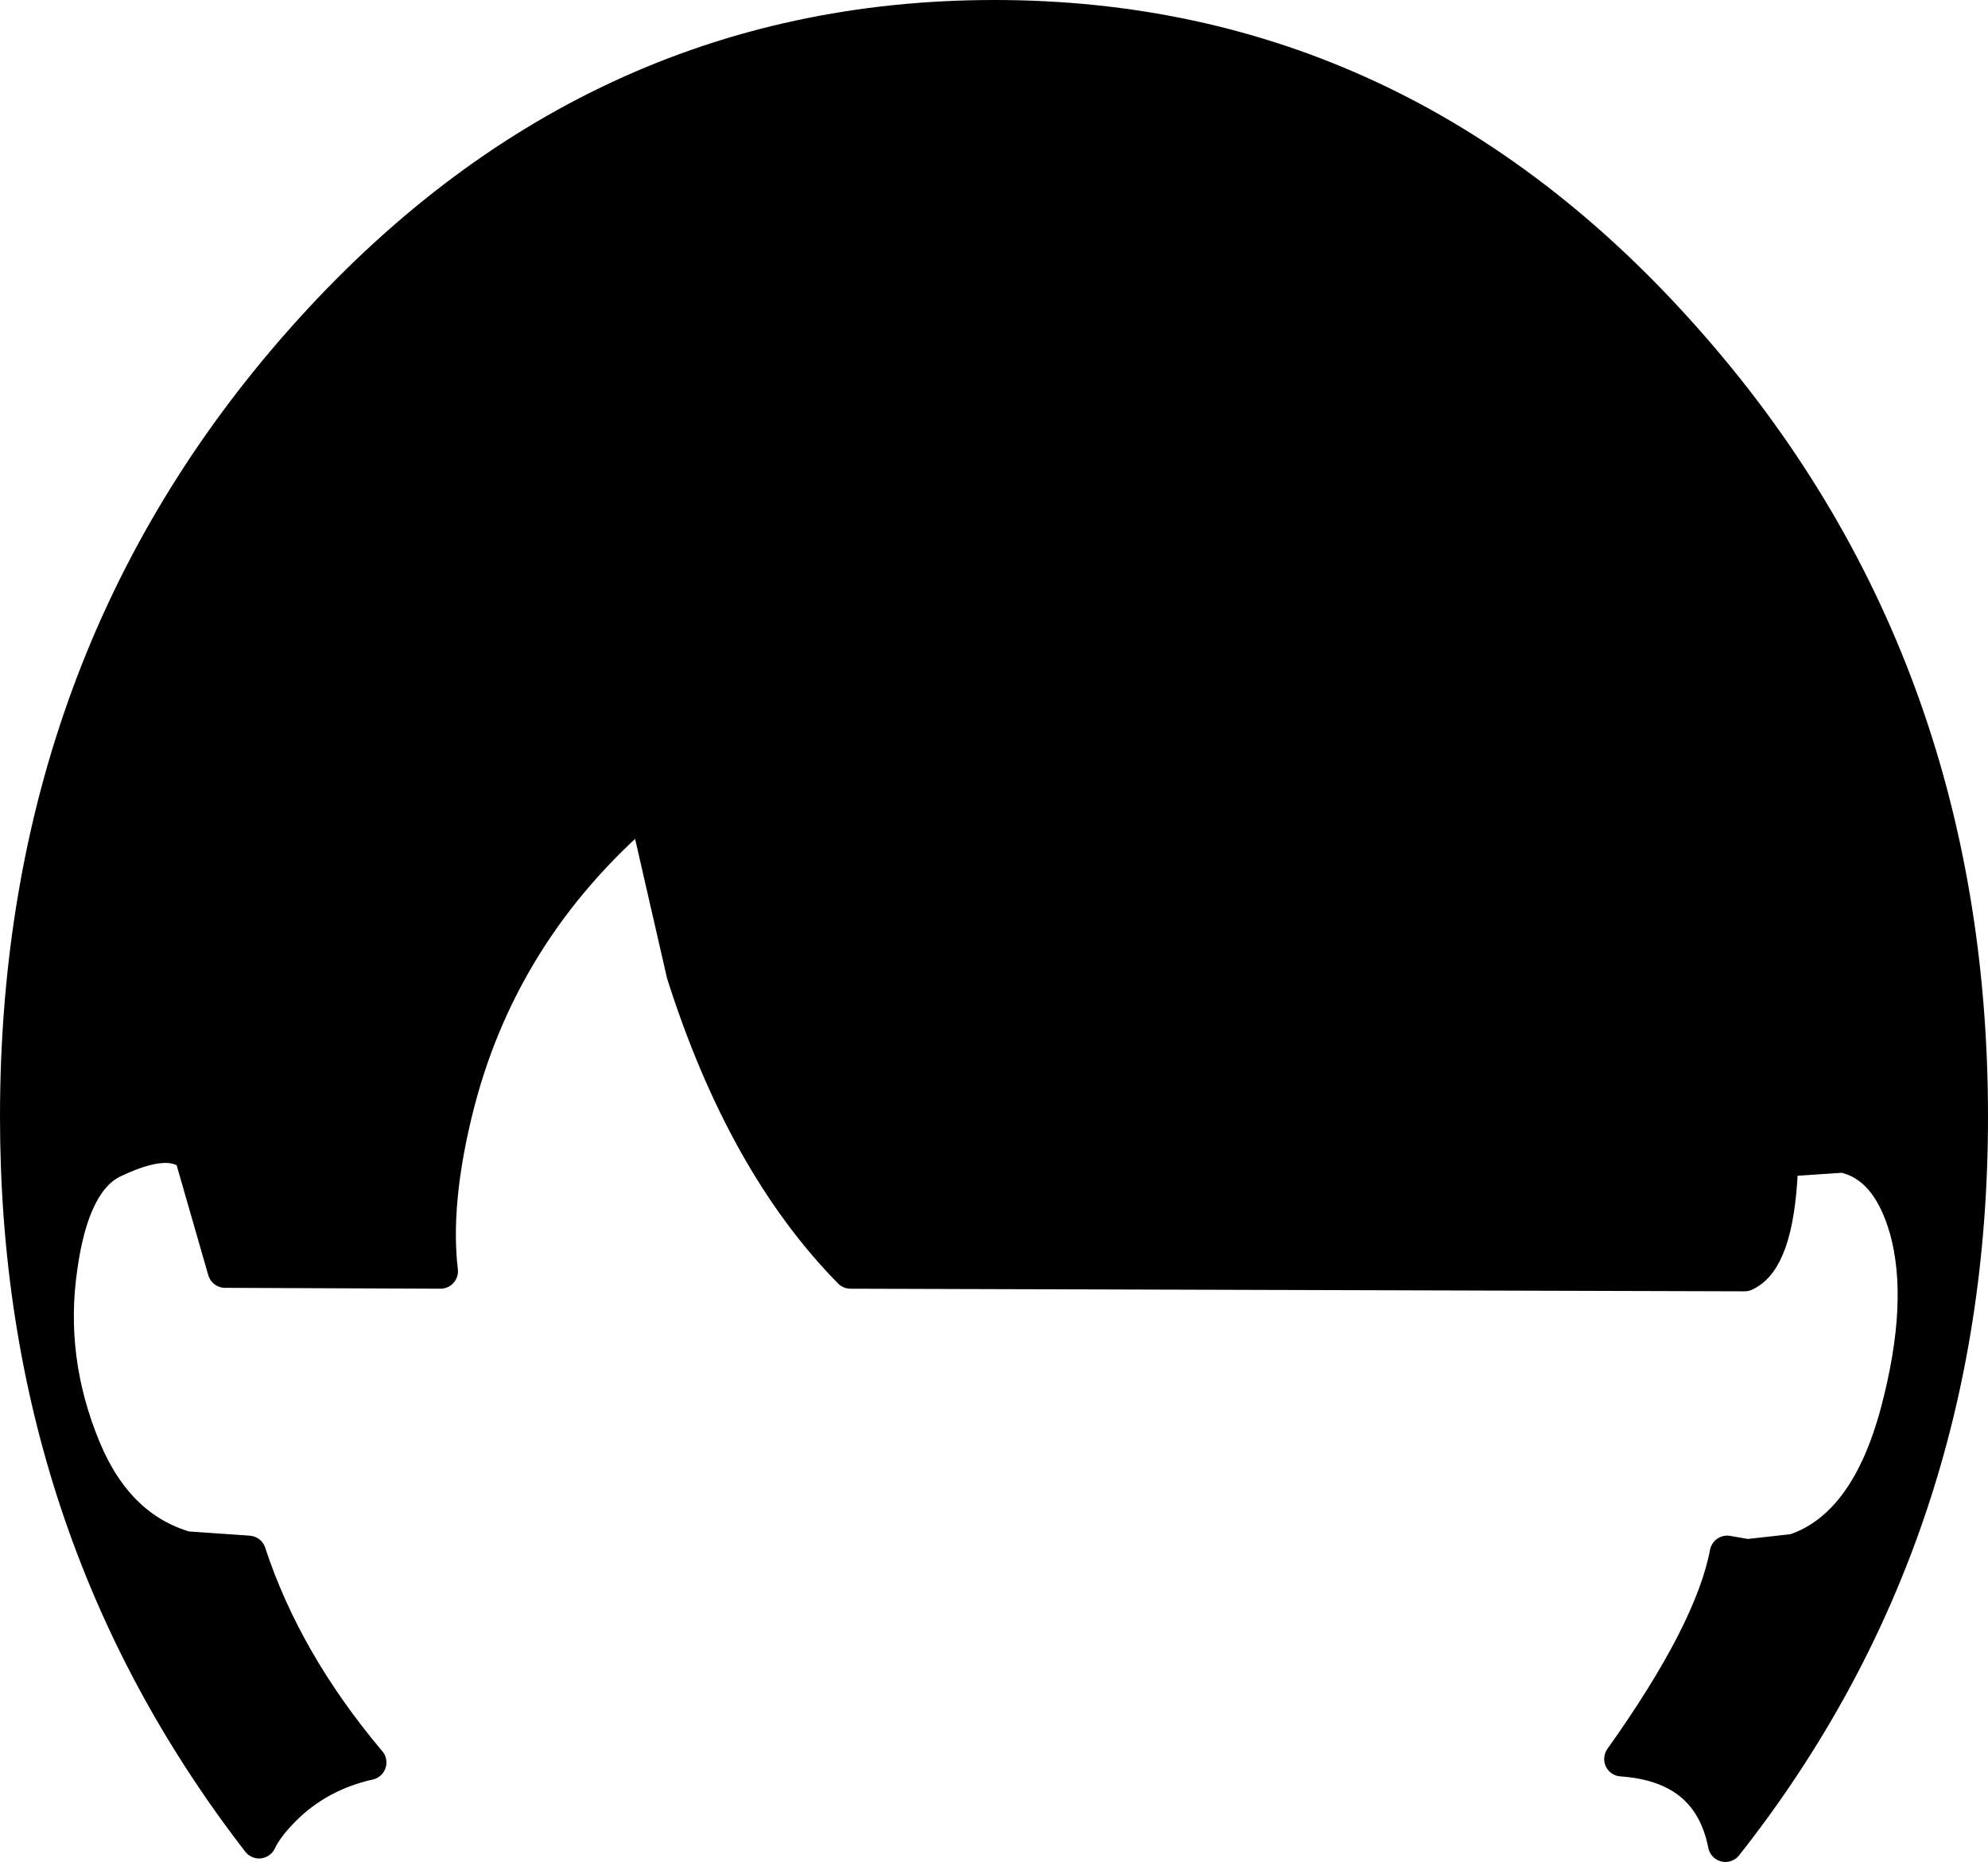 <?xml version="1.0" encoding="UTF-8" standalone="no"?>
<svg xmlns:xlink="http://www.w3.org/1999/xlink" height="106.7px" width="113.95px" xmlns="http://www.w3.org/2000/svg">
  <g transform="matrix(1.0, 0.0, 0.0, 1.0, 1.0, 1.0)">
    <path d="M56.0 0.0 Q79.2 0.0 95.55 18.45 111.95 36.9 111.95 63.0 111.95 86.9 97.9 104.7 97.0 100.15 91.95 99.8 97.15 92.5 98.0 88.0 L99.15 88.2 101.85 87.9 Q106.05 86.5 107.8 79.85 109.45 73.6 108.3 69.45 107.25 65.75 104.65 65.2 L101.65 65.4 Q101.15 65.7 101.05 66.1 100.8 71.2 99.0 72.0 L47.75 71.85 Q41.65 65.65 38.2 54.8 L36.0 45.2 Q27.55 52.4 25.05 62.85 23.8 68.05 24.25 71.85 L11.9 71.8 10.0 65.2 Q8.75 63.95 5.5 65.5 3.15 66.6 2.45 71.55 1.65 76.9 3.8 82.05 5.7 86.6 9.65 87.75 L13.25 88.0 Q15.3 94.25 20.15 100.0 17.25 100.65 15.25 102.65 14.25 103.65 13.85 104.5 0.0 86.6 0.0 63.0 0.0 36.9 16.4 18.45 32.8 0.0 56.0 0.0" fill="#000000" fill-rule="evenodd" stroke="none"/>
    <path d="M56.0 0.0 Q32.8 0.0 16.4 18.45 0.0 36.9 0.0 63.0 0.0 86.6 13.85 104.5 14.25 103.65 15.25 102.65 17.25 100.65 20.15 100.0 15.3 94.25 13.25 88.0 L9.65 87.75 Q5.7 86.6 3.8 82.05 1.65 76.9 2.45 71.55 3.15 66.6 5.5 65.5 8.75 63.95 10.0 65.2 L11.9 71.8 24.25 71.85 Q23.8 68.05 25.05 62.85 27.55 52.4 36.0 45.2 L38.2 54.8 Q41.65 65.65 47.75 71.85 L99.0 72.0 Q100.8 71.2 101.05 66.1 101.15 65.7 101.65 65.4 L104.65 65.2 Q107.25 65.75 108.3 69.45 109.45 73.6 107.8 79.85 106.05 86.5 101.85 87.9 L99.15 88.2 98.0 88.0 Q97.15 92.5 91.95 99.8 97.0 100.15 97.9 104.7 111.95 86.9 111.95 63.0 111.95 36.9 95.55 18.45 79.2 0.0 56.0 0.0 Z" fill="none" stroke="#000000" stroke-linecap="round" stroke-linejoin="round" stroke-width="2.0"/>
  </g>
</svg>
